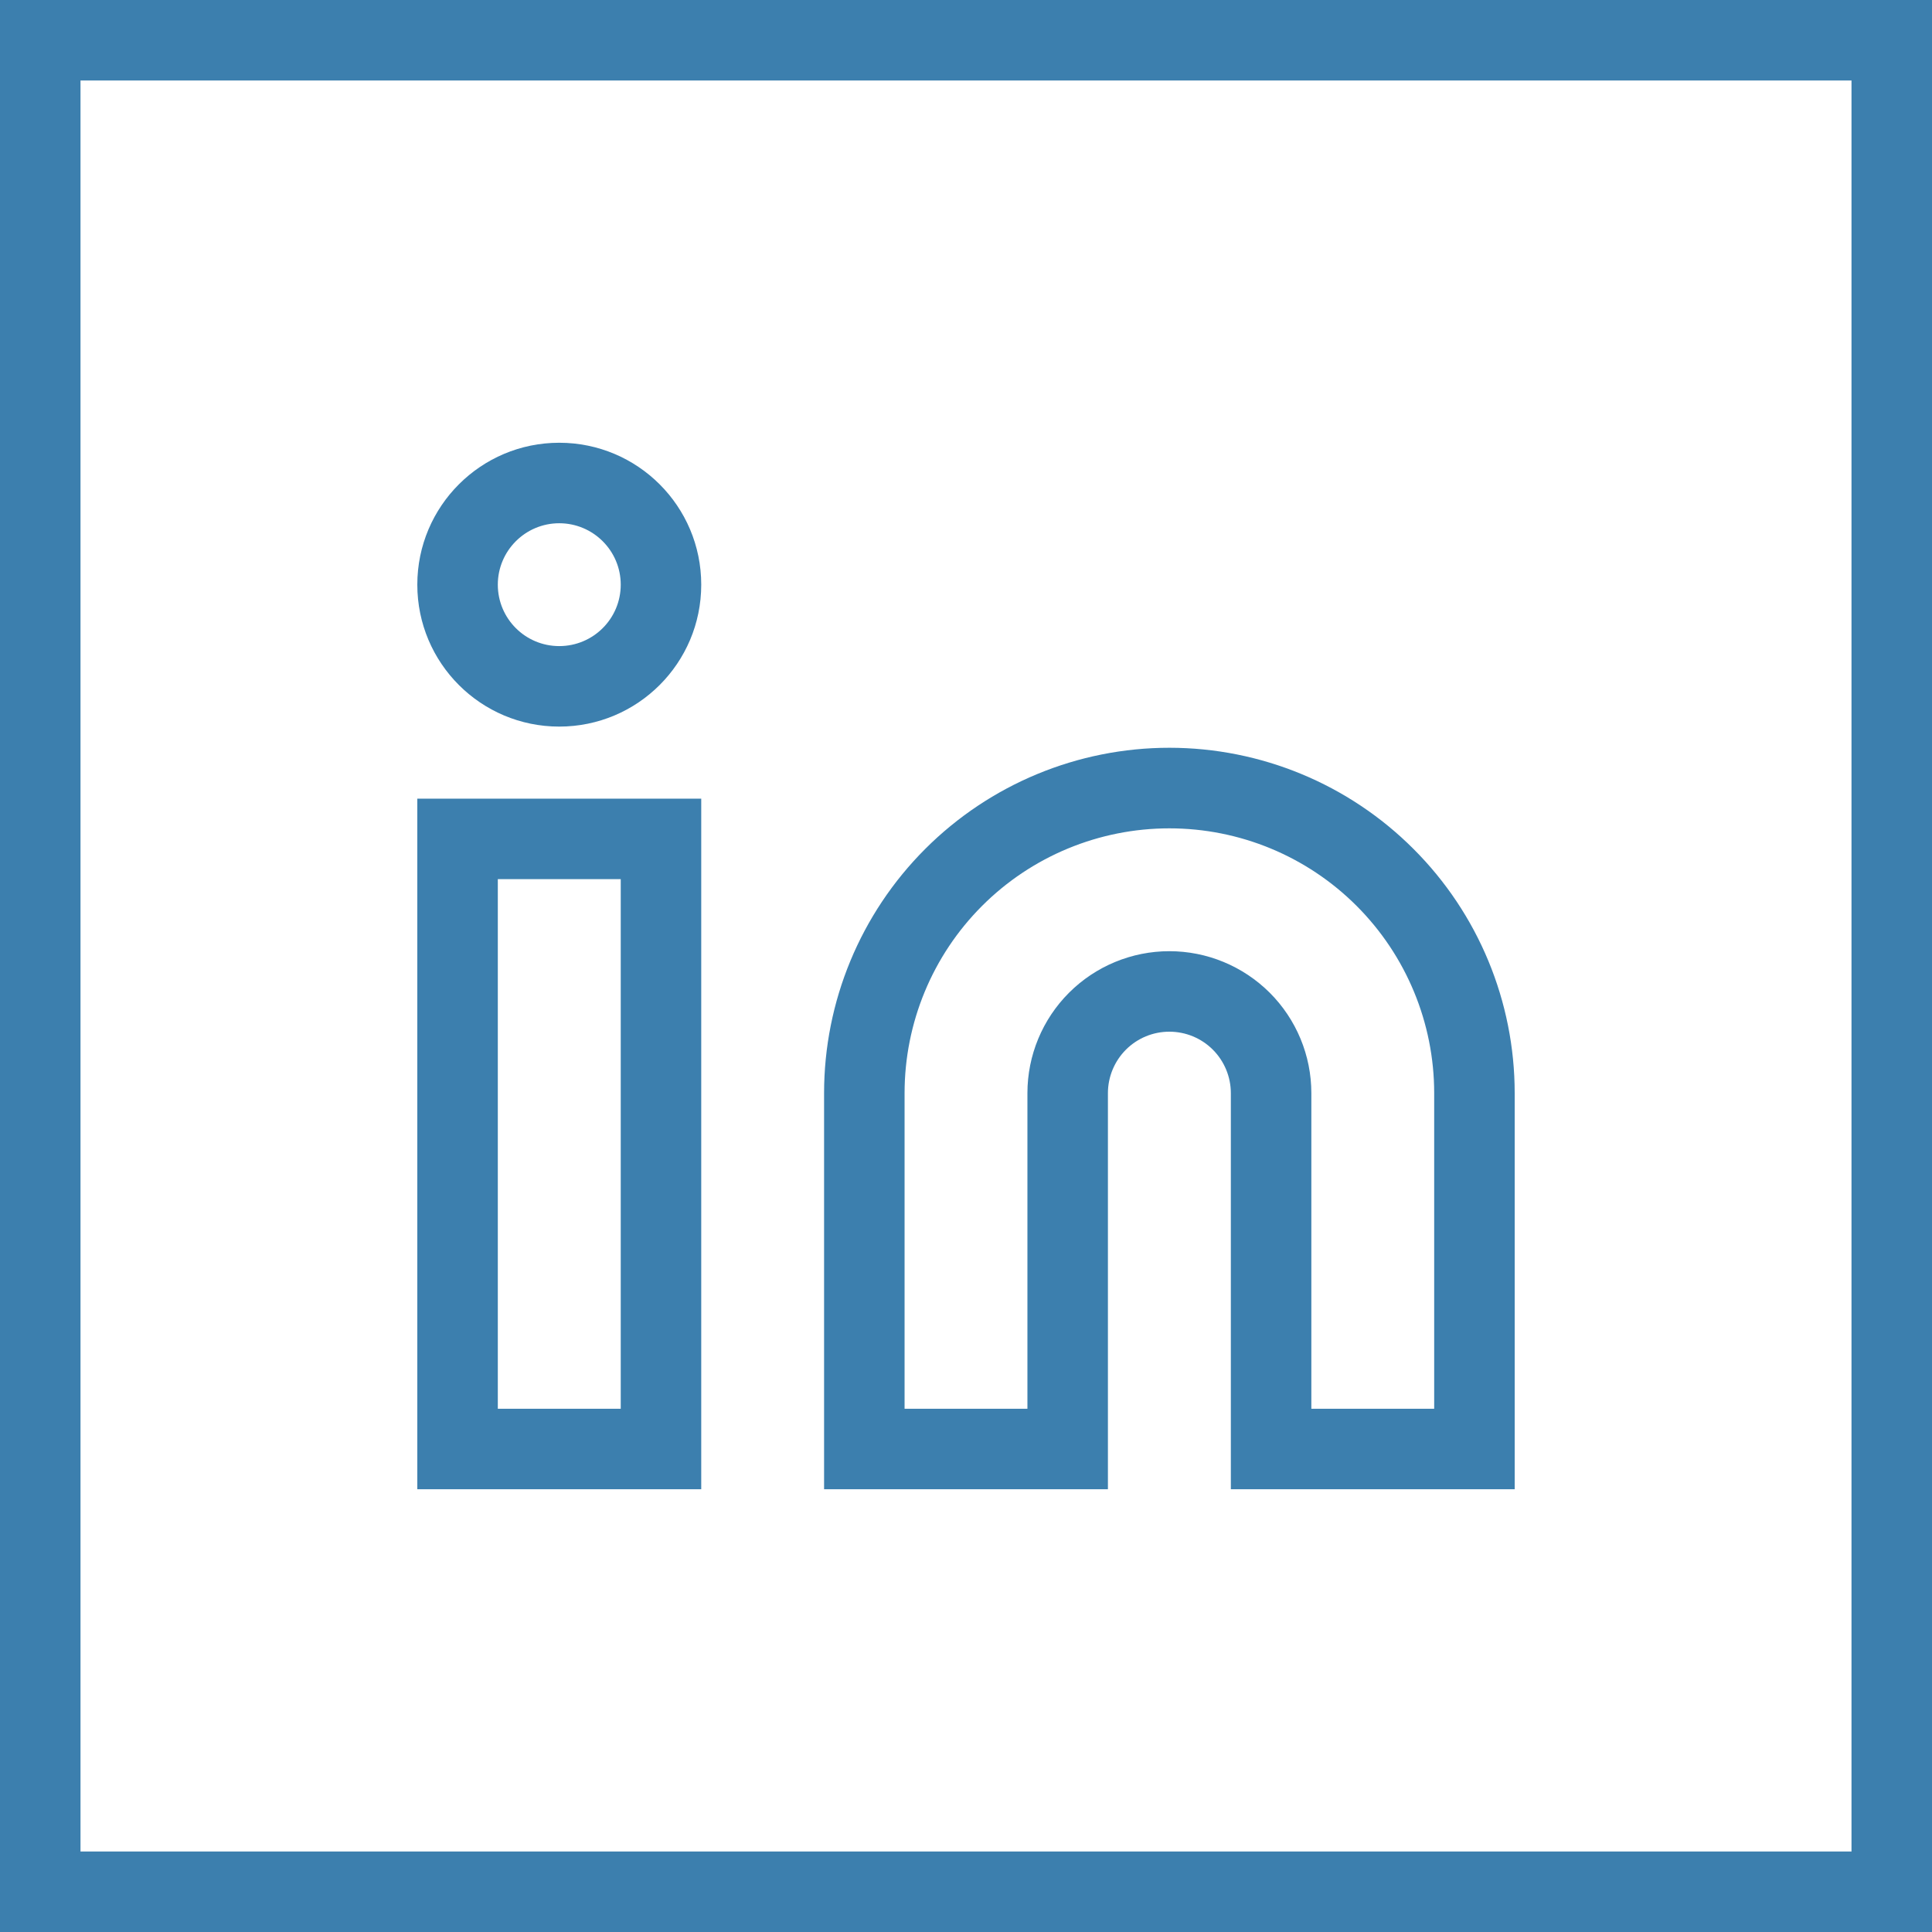 <svg width="24" height="24" viewBox="0 0 24 24" fill="none" xmlns="http://www.w3.org/2000/svg">
<rect x="0.5" y="0.5" width="23" height="23" stroke="#3C7FAE"/>
<path d="M17.206 10.899L16.852 11.253L16.852 11.253L17.206 10.899ZM18.316 18V18.5H18.816V18H18.316ZM15.79 18H15.29V18.5H15.79V18ZM13.263 18V18.5H13.763V18H13.263ZM10.737 18H10.237V18.5H10.737V18ZM11.847 10.899L12.2 11.253L12.2 11.253L11.847 10.899ZM8.211 10.421H8.711V9.921H8.211V10.421ZM5.684 10.421V9.921H5.184V10.421H5.684ZM5.684 18H5.184V18.5H5.684V18ZM8.211 18V18.5H8.711V18H8.211ZM14.526 10.29C15.399 10.29 16.235 10.636 16.852 11.253L17.559 10.546C16.755 9.741 15.664 9.289 14.526 9.289V10.29ZM16.852 11.253C17.469 11.87 17.816 12.707 17.816 13.579H18.816C18.816 12.441 18.364 11.35 17.559 10.546L16.852 11.253ZM17.816 13.579V18H18.816V13.579H17.816ZM18.316 17.5H15.79V18.5H18.316V17.5ZM16.29 18V13.579H15.29V18H16.29ZM16.29 13.579C16.29 13.111 16.104 12.663 15.773 12.332L15.066 13.039C15.209 13.182 15.29 13.377 15.29 13.579H16.29ZM15.773 12.332C15.442 12.002 14.994 11.816 14.526 11.816V12.816C14.729 12.816 14.923 12.896 15.066 13.039L15.773 12.332ZM14.526 11.816C14.059 11.816 13.61 12.002 13.28 12.332L13.987 13.039C14.13 12.896 14.324 12.816 14.526 12.816V11.816ZM13.28 12.332C12.949 12.663 12.763 13.111 12.763 13.579H13.763C13.763 13.377 13.844 13.182 13.987 13.039L13.28 12.332ZM12.763 13.579V18H13.763V13.579H12.763ZM13.263 17.5H10.737V18.5H13.263V17.5ZM11.237 18V13.579H10.237V18H11.237ZM11.237 13.579C11.237 12.707 11.583 11.87 12.2 11.253L11.493 10.546C10.689 11.35 10.237 12.441 10.237 13.579H11.237ZM12.2 11.253C12.817 10.636 13.654 10.29 14.526 10.29V9.289C13.389 9.289 12.298 9.741 11.493 10.546L12.2 11.253ZM8.211 9.921H5.684V10.921H8.211V9.921ZM5.184 10.421V18H6.184V10.421H5.184ZM5.684 18.5H8.211V17.5H5.684V18.5ZM8.711 18V10.421H7.711V18H8.711ZM6.947 9.026C7.921 9.026 8.711 8.237 8.711 7.263H7.711C7.711 7.685 7.369 8.026 6.947 8.026V9.026ZM8.711 7.263C8.711 6.289 7.921 5.5 6.947 5.5V6.5C7.369 6.5 7.711 6.842 7.711 7.263H8.711ZM6.947 5.5C5.974 5.5 5.184 6.289 5.184 7.263H6.184C6.184 6.842 6.526 6.5 6.947 6.5V5.5ZM5.184 7.263C5.184 8.237 5.974 9.026 6.947 9.026V8.026C6.526 8.026 6.184 7.685 6.184 7.263H5.184Z" fill="#3C7FAE"/>
</svg>
